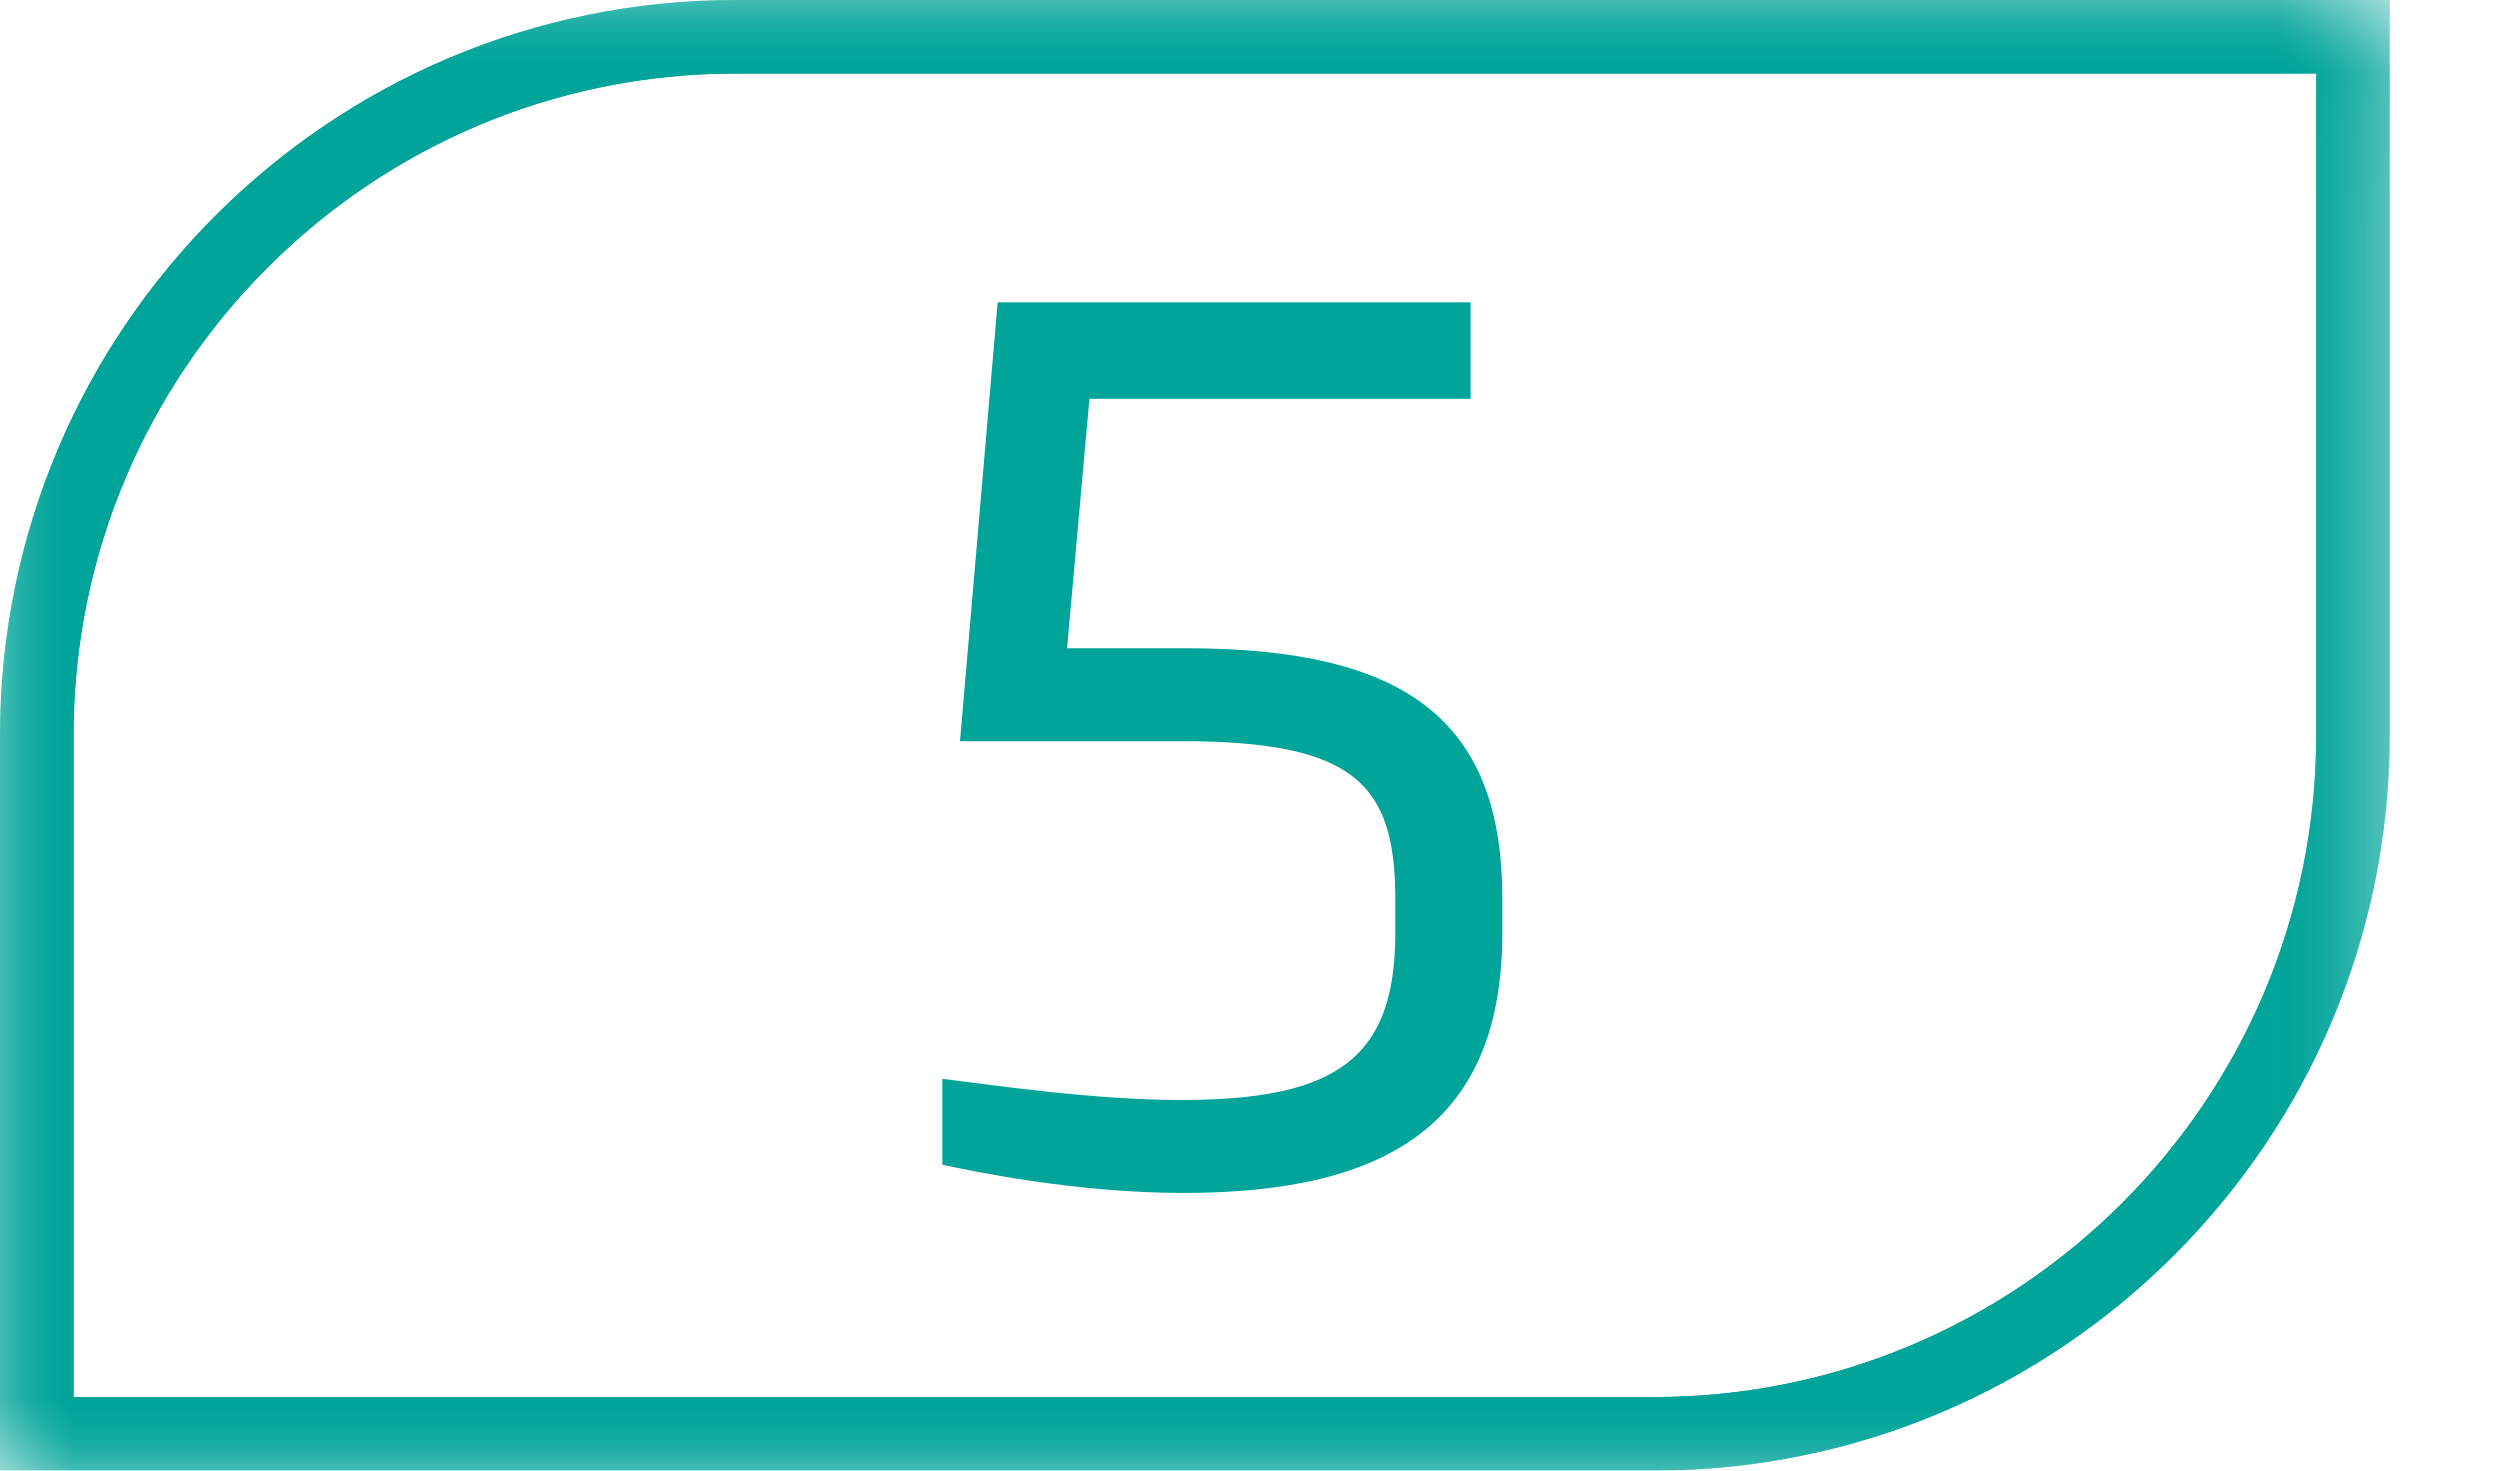 <svg width="17" height="10" viewBox="0 0 17 10" fill="none" xmlns="http://www.w3.org/2000/svg">
<g clip-path="url(#clip0_2065_229)">
<mask id="mask0_2065_229" style="mask-type:luminance" maskUnits="userSpaceOnUse" x="0" y="0" width="17" height="10">
<path d="M0.5 0.5H15.75V9.5H0.5V0.5Z" fill="white" stroke="white"/>
</mask>
<g mask="url(#mask0_2065_229)">
<path d="M5 0.25C2.38 0.25 0.25 2.38 0.25 5V9.75H11.25C13.87 9.75 16 7.62 16 5V0.25H5Z" stroke="#00A499" stroke-width="0.5"/>
</g>
<mask id="mask1_2065_229" style="mask-type:luminance" maskUnits="userSpaceOnUse" x="0" y="0" width="17" height="10">
<path d="M0.5 0.5H15.75V9.5H0.5V0.5Z" fill="white" stroke="white"/>
</mask>
<g mask="url(#mask1_2065_229)">
<path d="M5 0.25C2.38 0.25 0.25 2.38 0.25 5V9.75H11.25C13.87 9.75 16 7.62 16 5V0.25H5Z" stroke="#00A499" stroke-width="0.5"/>
</g>
<path d="M10.216 6.344C10.216 7.624 9.456 8.112 8.048 8.112C7.304 8.112 6.592 7.96 6.408 7.92V7.336C6.736 7.376 7.432 7.48 8.032 7.48C9.096 7.48 9.488 7.192 9.488 6.344V6.112C9.488 5.328 9.208 5.04 8.032 5.04H6.528L6.784 2.056H10V2.712H7.408L7.256 4.408H8.064C9.568 4.408 10.216 4.904 10.216 6.112V6.344Z" fill="#00A499"/>
</g>
<defs>
<clipPath id="clip0_2065_229">
<rect width="17" height="10" fill="white"/>
</clipPath>
</defs>
</svg>
